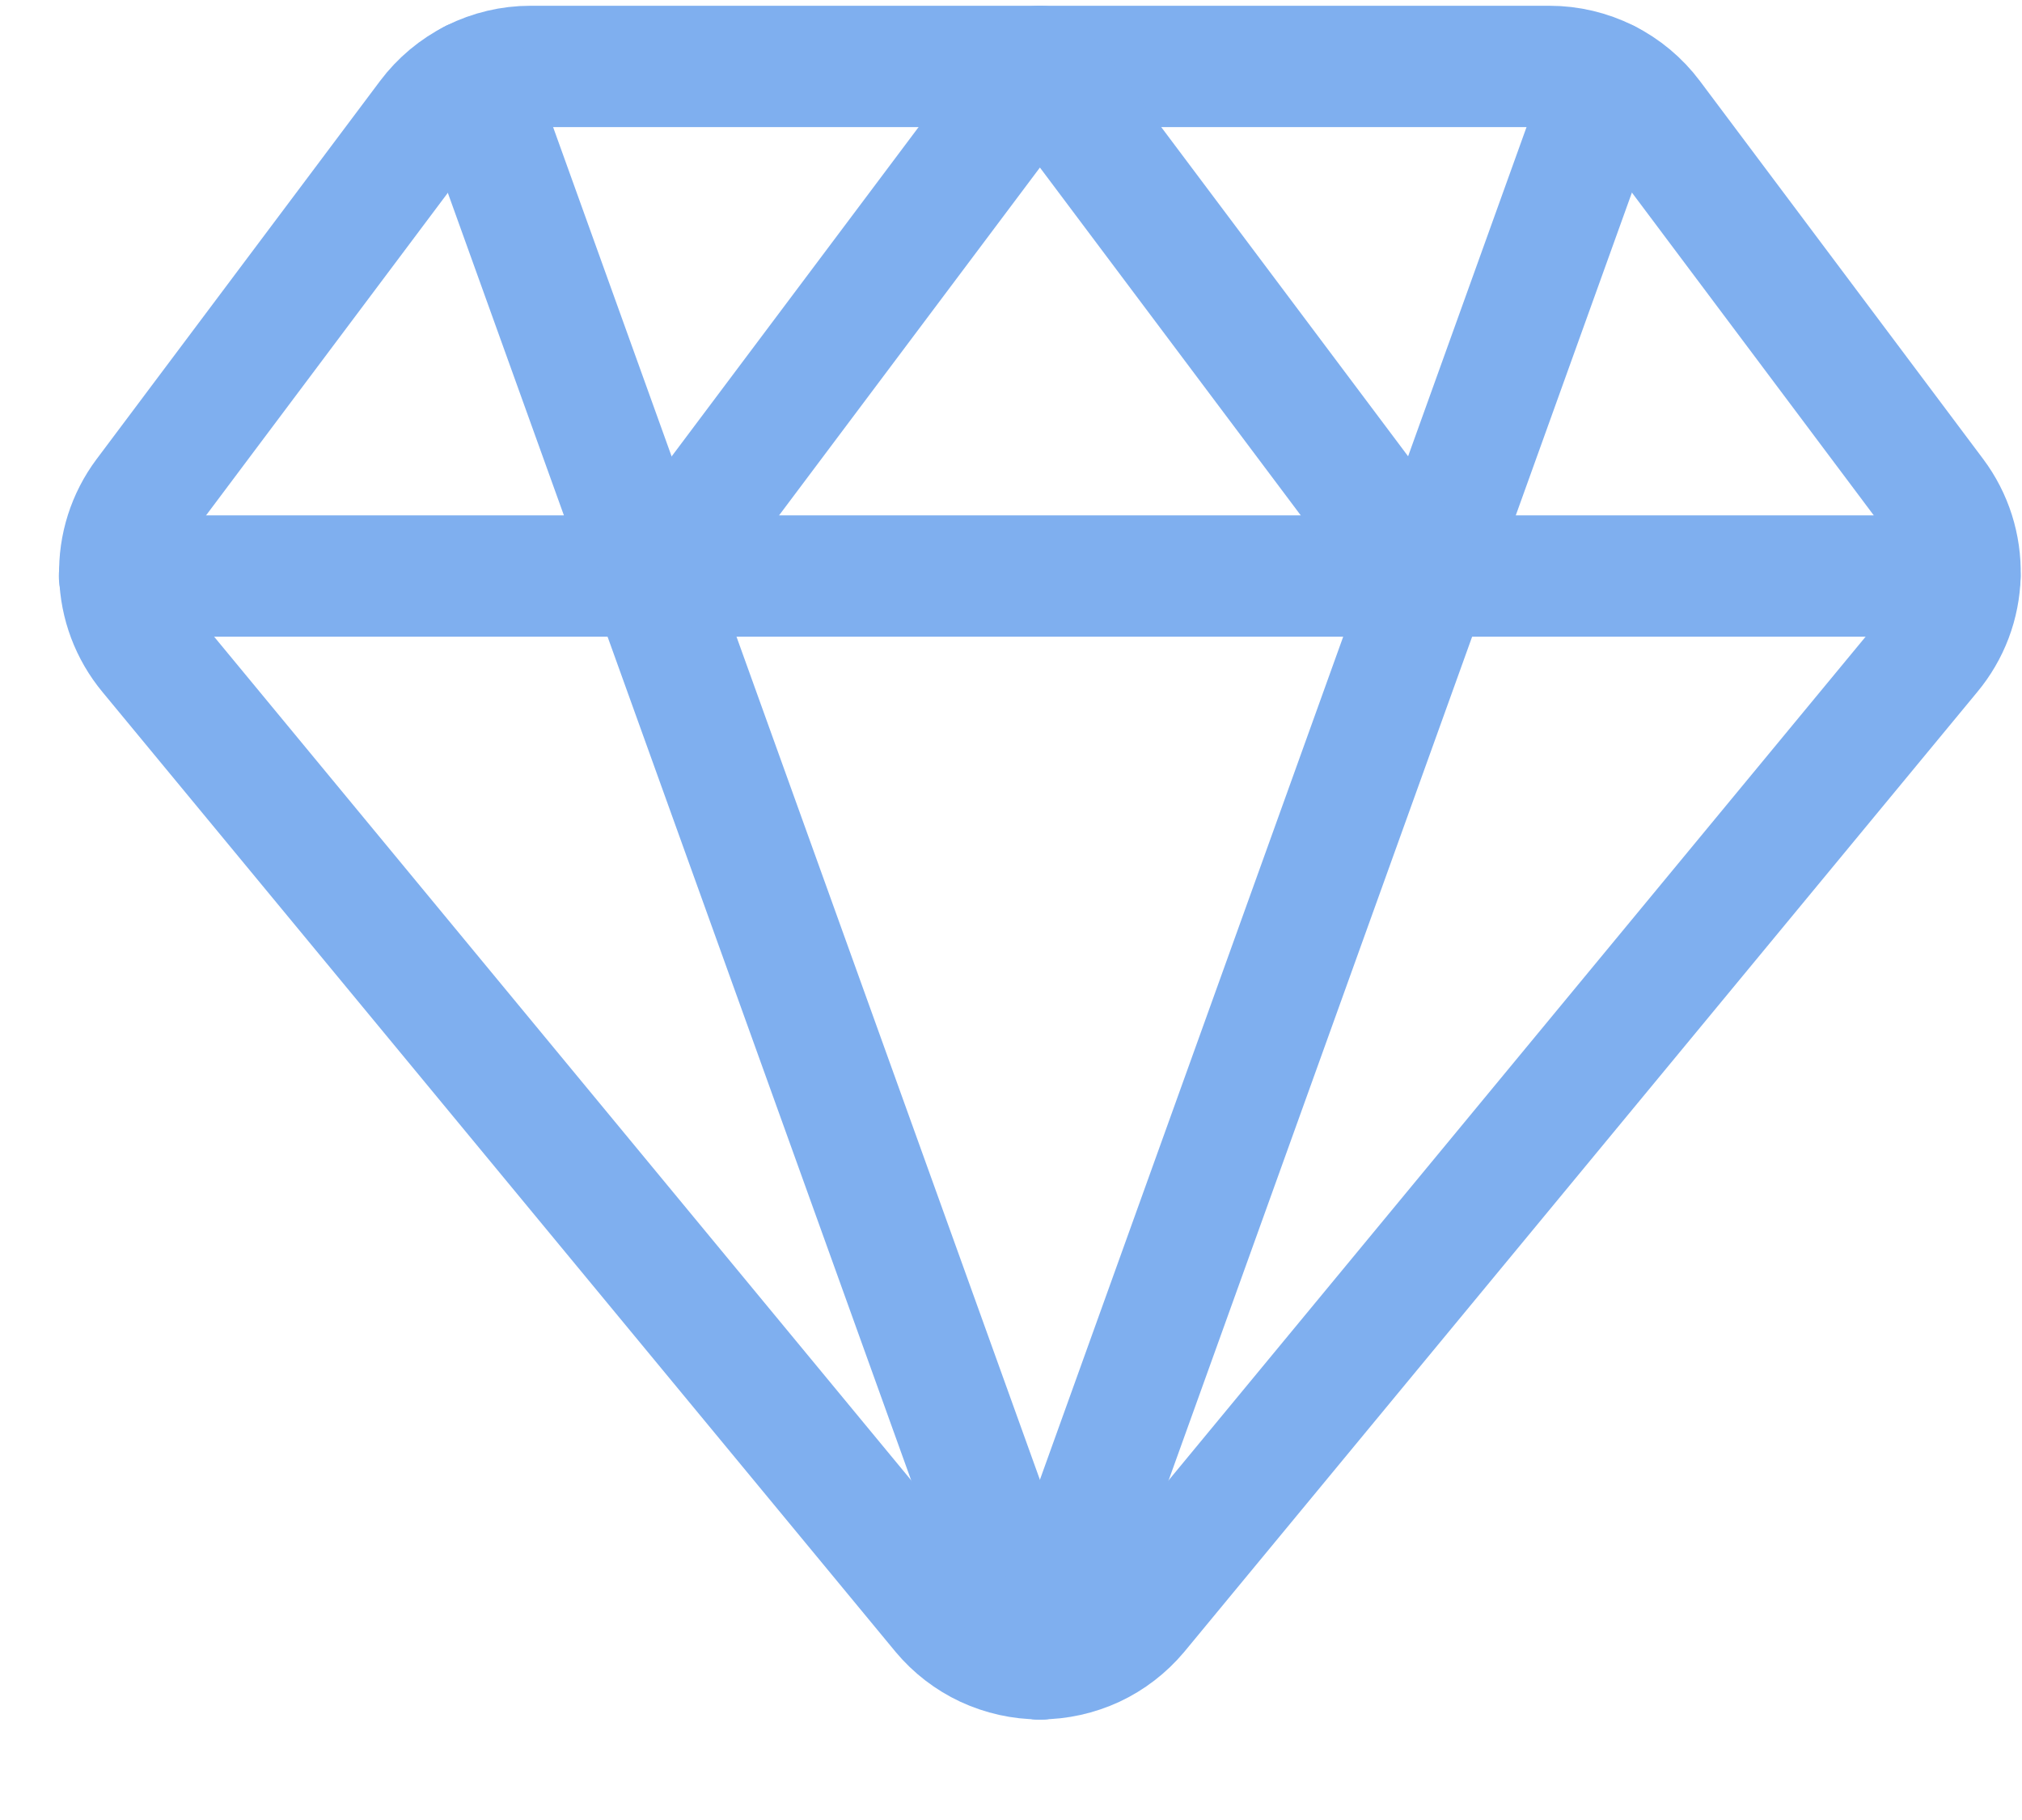 <svg width="20" height="18" viewBox="0 0 20 18" fill="none" xmlns="http://www.w3.org/2000/svg">
    <path d="M16.334 1.161C16.217 1.005 16.065 0.878 15.89 0.79C15.715 0.703 15.522 0.657 15.326 0.657H5.247C5.051 0.657 4.858 0.703 4.683 0.79C4.508 0.878 4.356 1.005 4.239 1.161L1.436 4.9C1.266 5.127 1.177 5.405 1.185 5.688C1.192 5.972 1.295 6.244 1.476 6.462L9.32 15.954C9.438 16.095 9.586 16.209 9.753 16.287C9.92 16.364 10.101 16.405 10.286 16.405C10.47 16.405 10.652 16.364 10.819 16.287C10.986 16.209 11.133 16.095 11.252 15.954L19.095 6.462C19.277 6.244 19.38 5.972 19.387 5.688C19.394 5.405 19.306 5.127 19.136 4.9L16.334 1.161Z" stroke="#7FAFEF" stroke-width="1.2" stroke-linecap="round" stroke-linejoin="round"/>
    <path d="M4.668 0.798L10.286 16.407" stroke="#7FAFEF" stroke-width="1.2" stroke-linecap="round" stroke-linejoin="round"/>
    <path d="M15.902 0.798L10.286 16.407" stroke="#7FAFEF" stroke-width="1.2" stroke-linecap="round" stroke-linejoin="round"/>
    <path d="M1.182 5.697H19.386" stroke="#7FAFEF" stroke-width="1.2" stroke-linecap="round" stroke-linejoin="round"/>
    <path d="M6.506 5.697L10.286 0.657L14.066 5.697" stroke="#7FAFEF" stroke-width="1.2" stroke-linecap="round" stroke-linejoin="round"/>
</svg>
